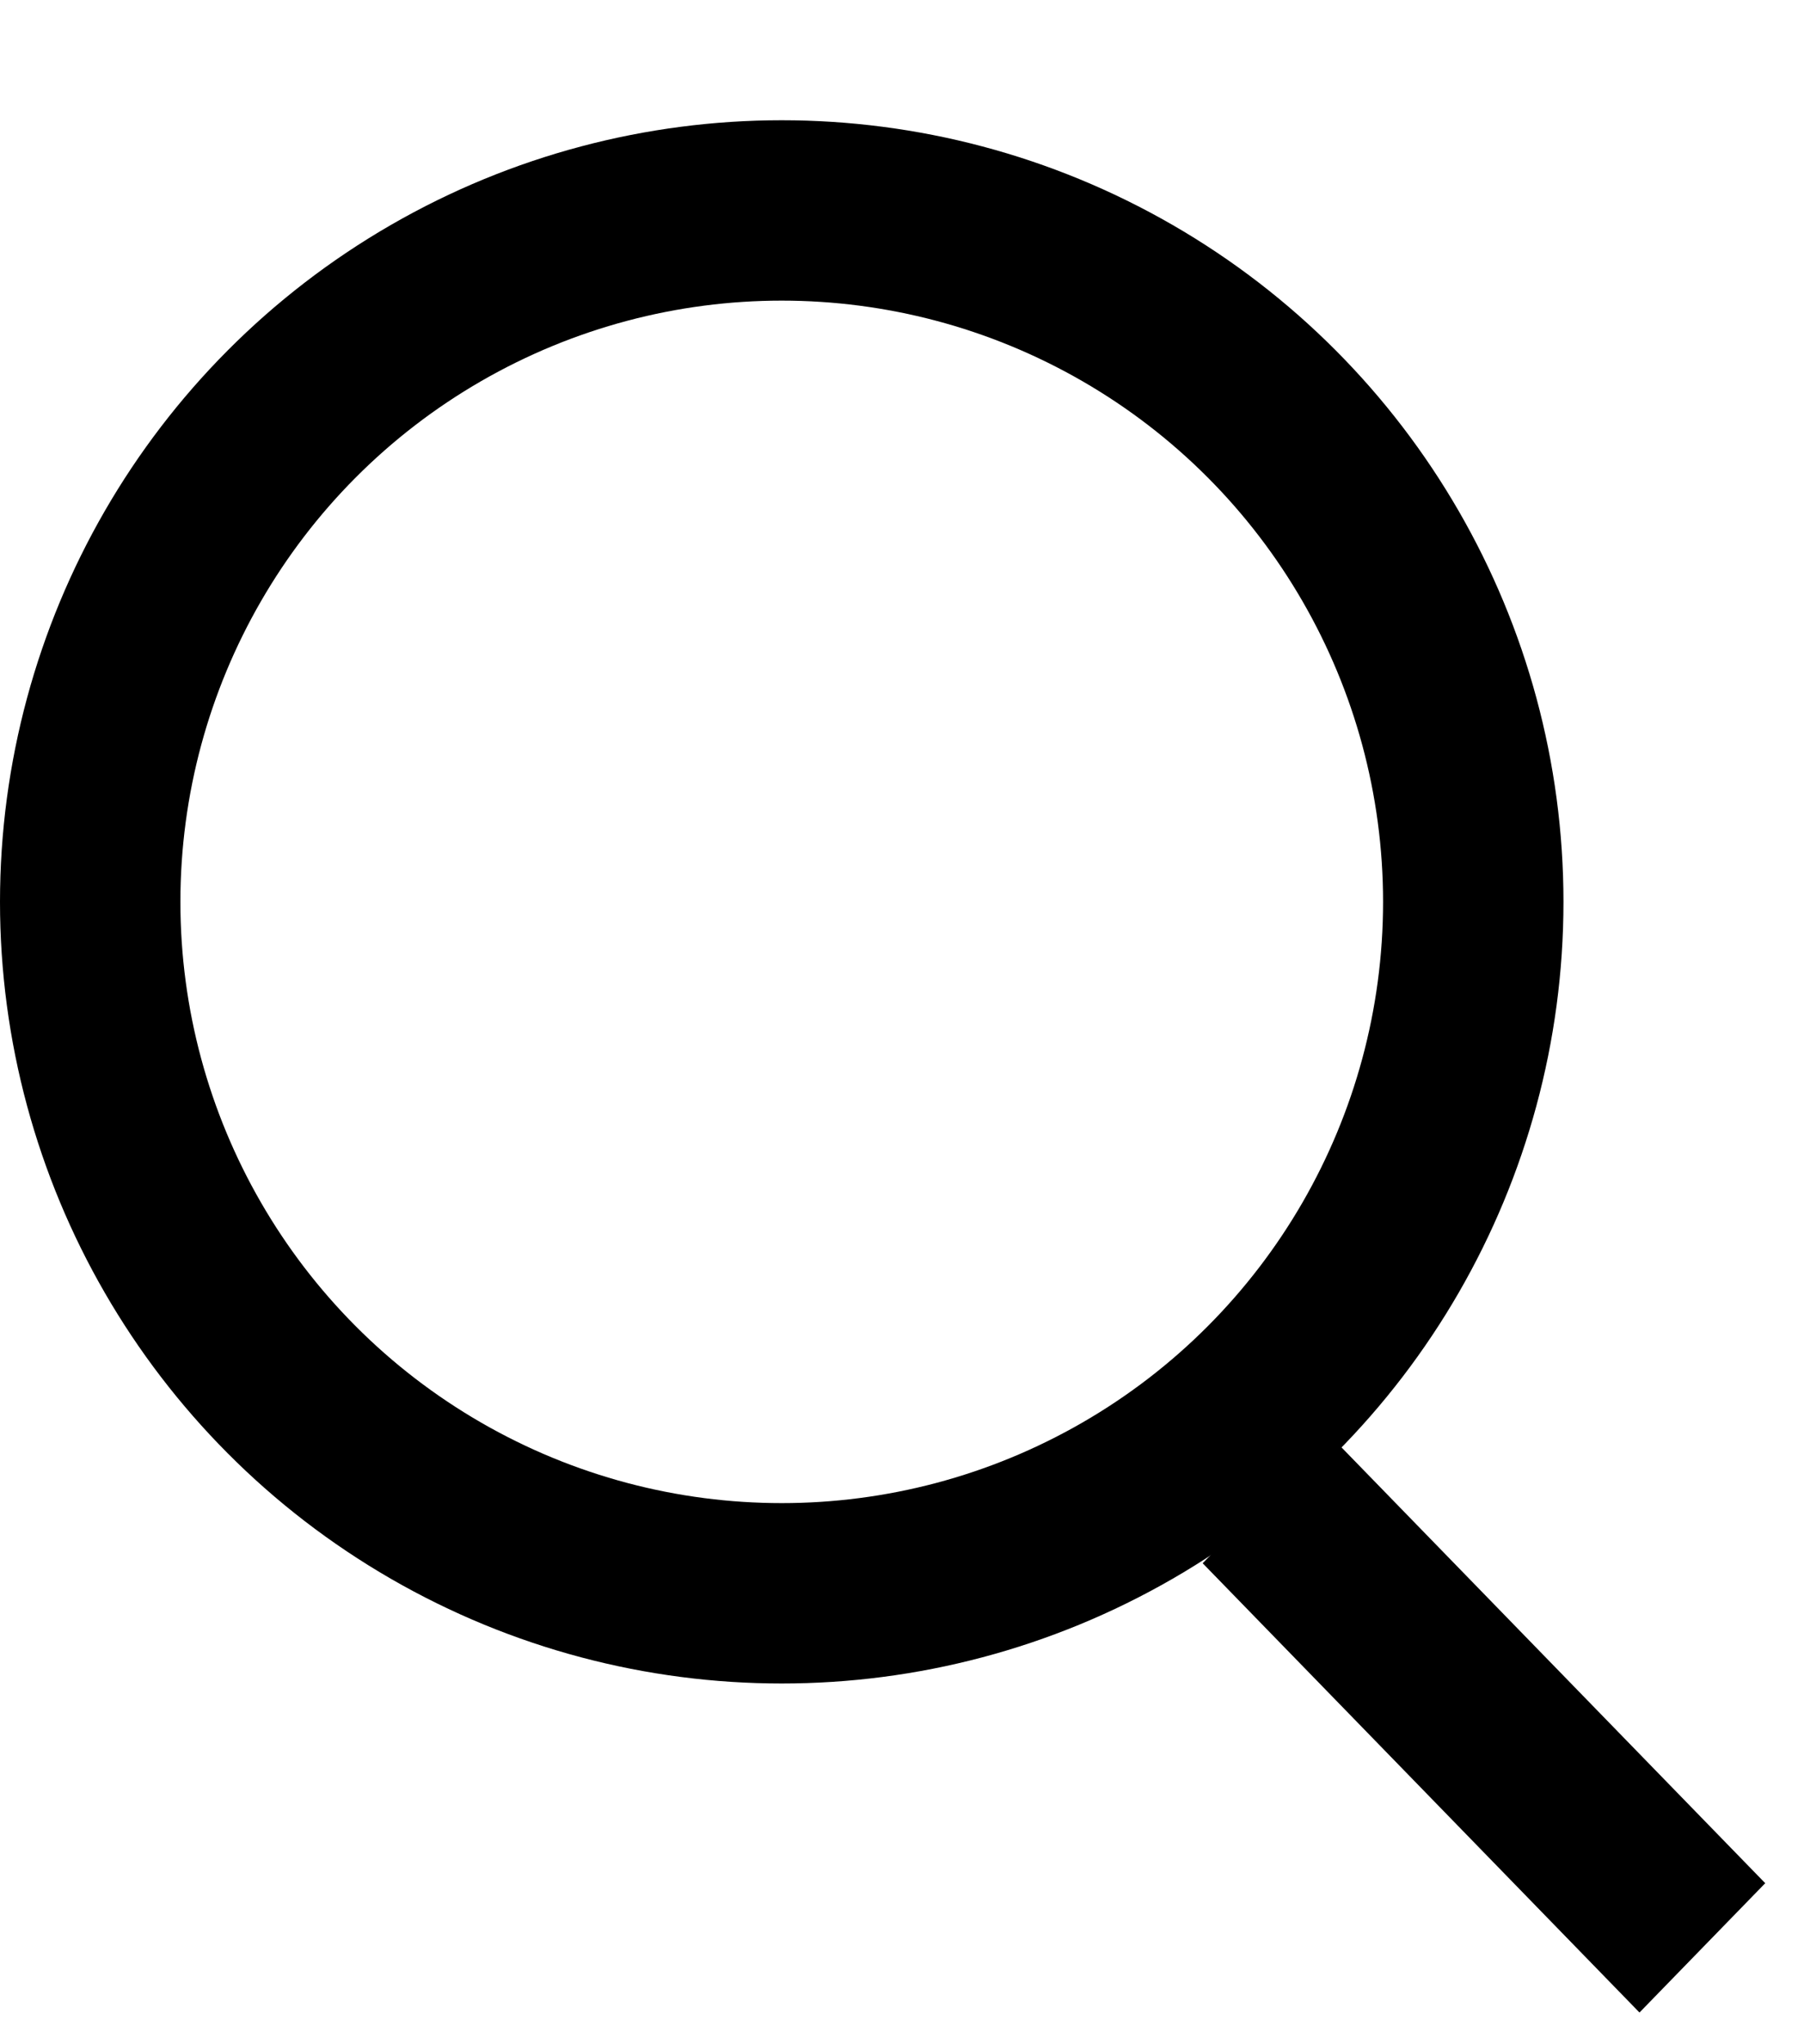 <svg width="15" height="17" viewBox="0 0 15 17" fill="none" xmlns="http://www.w3.org/2000/svg">
<circle cx="6.5" cy="7.5" r="5.75" stroke="black" stroke-width="1.5"/>
<line y1="-0.75" x2="5.211" y2="-0.75" transform="matrix(0.697 0.717 -0.697 0.717 10 13)" stroke="black" stroke-width="1.5"/>
</svg>
